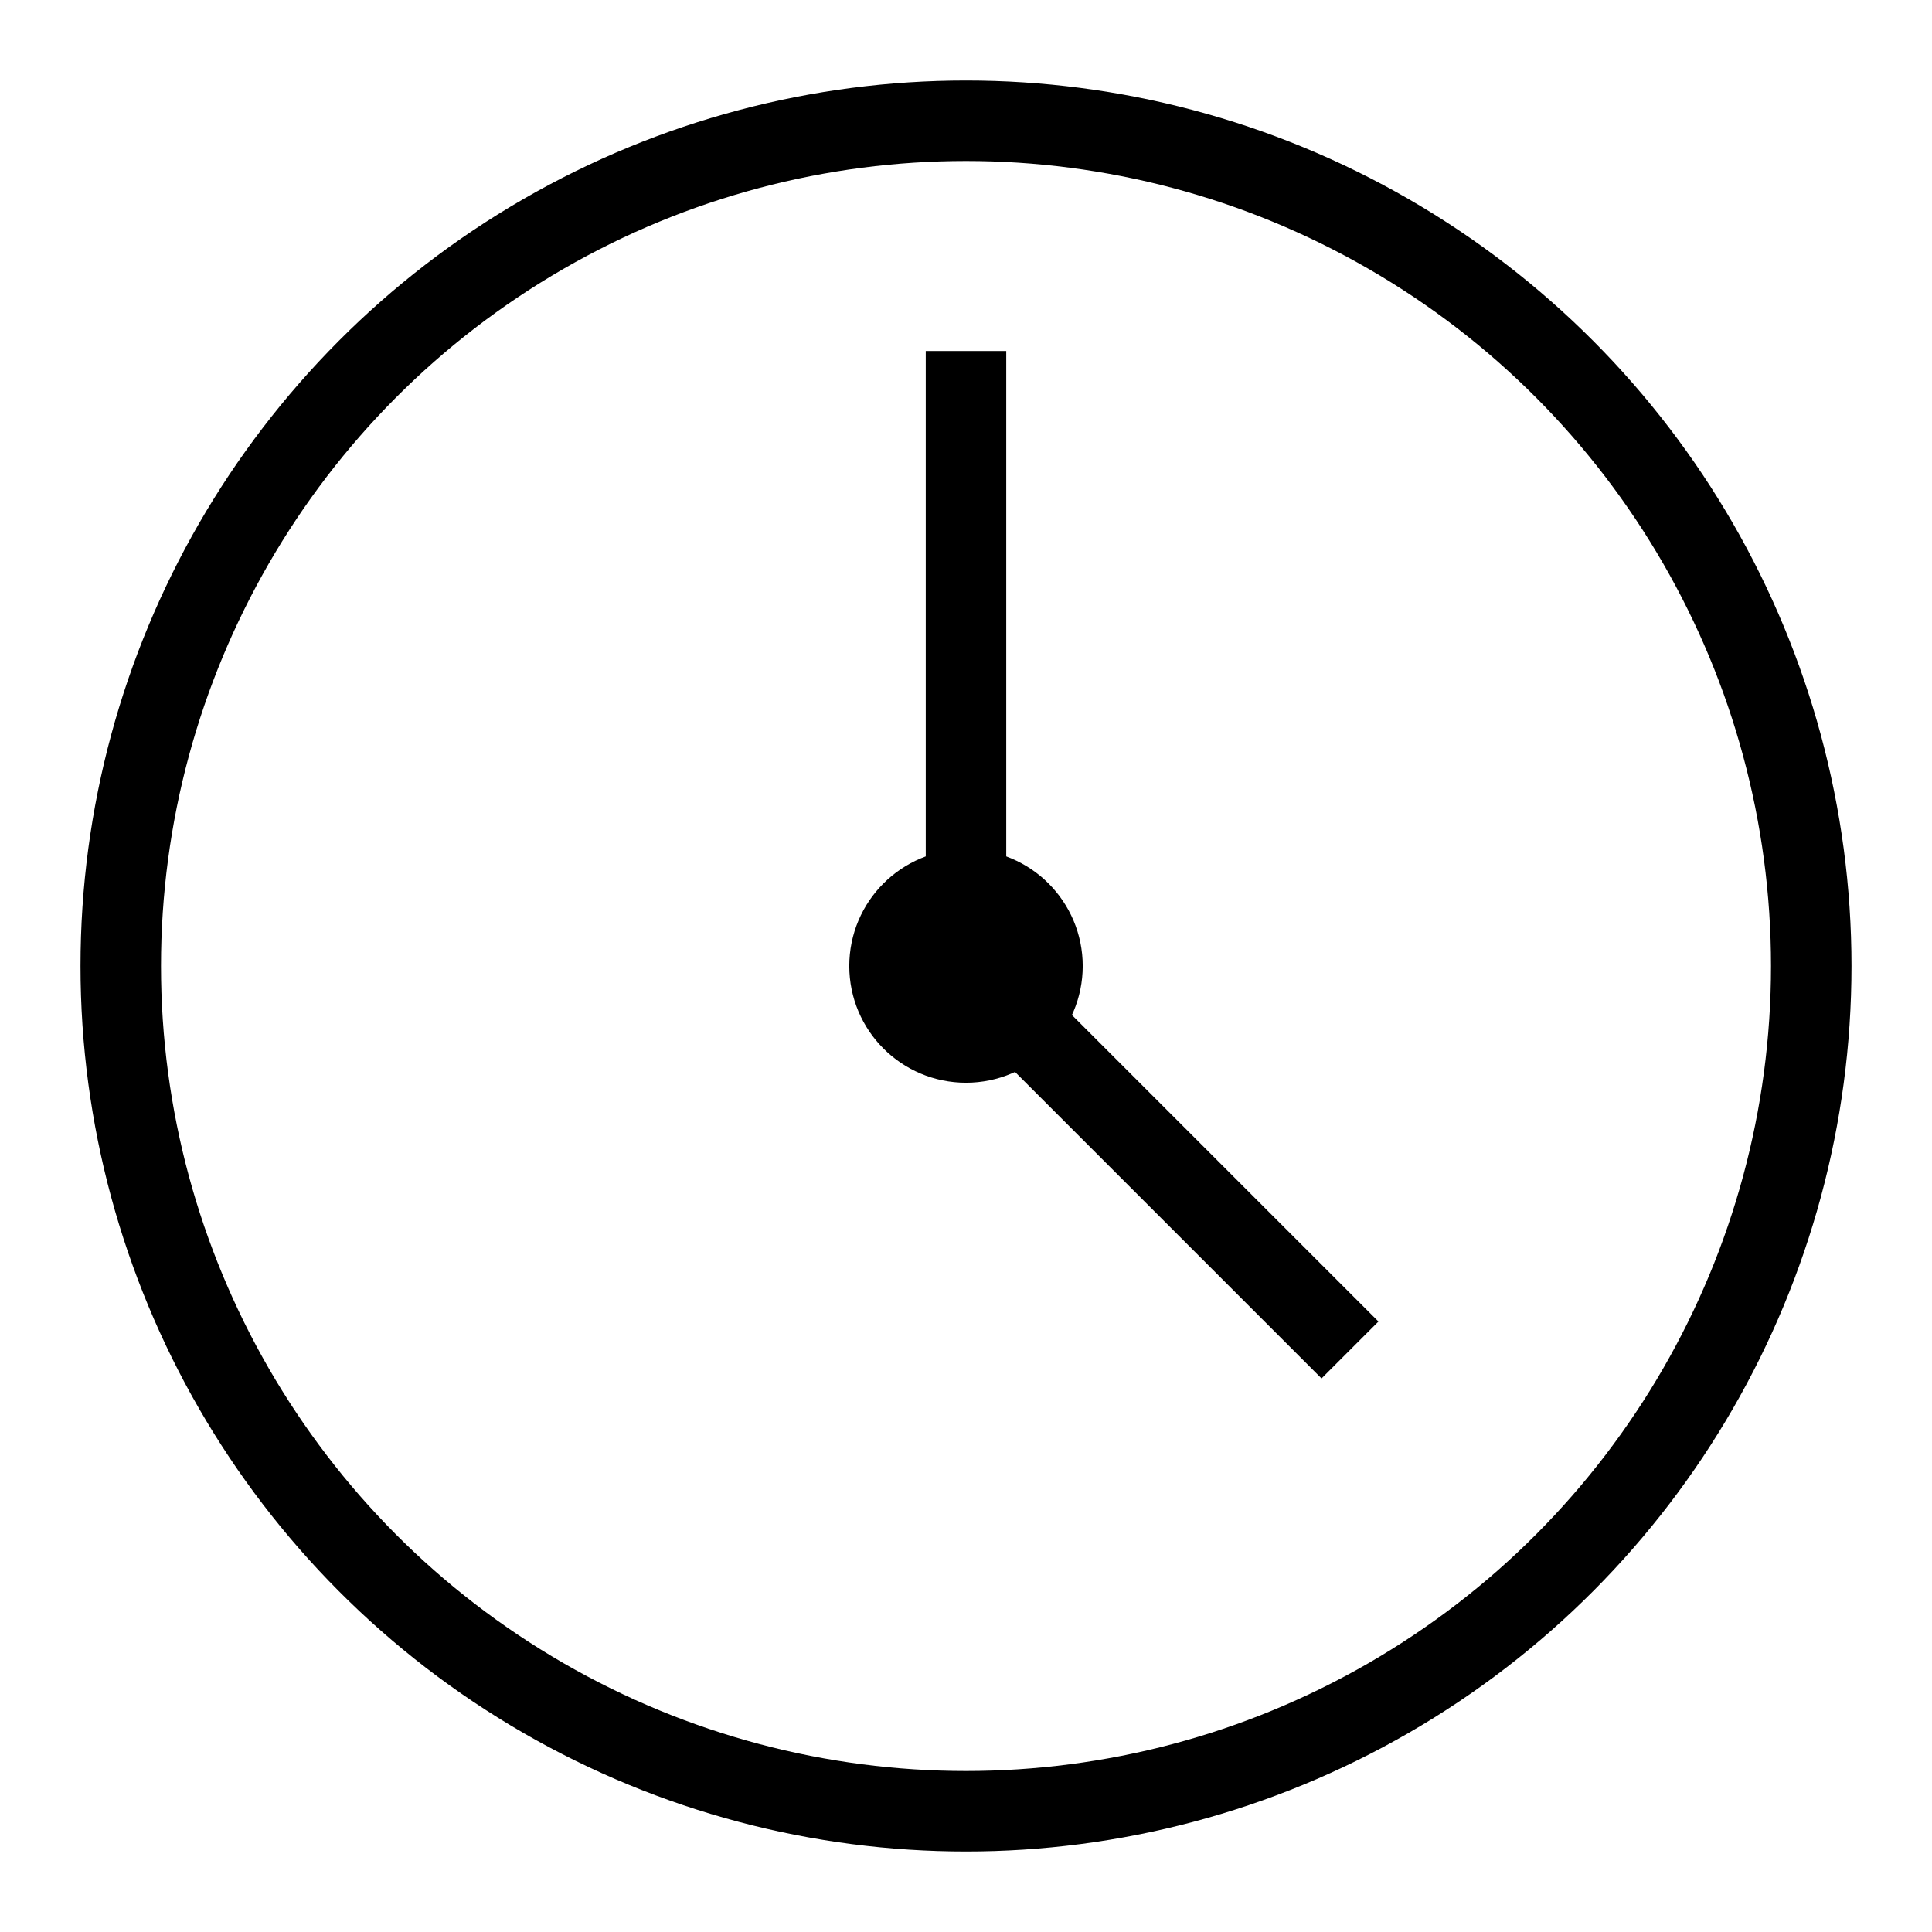 <svg id="Layer_1" data-name="Layer 1" xmlns="http://www.w3.org/2000/svg" viewBox="0 0 24 24" stroke-width="1" width="45" height="45" color="#000000"><defs><style>.cls-6374f8d9b67f094e4896c623-1{fill:none;stroke:currentColor;stroke-miterlimit:10;}</style></defs><circle class="cls-6374f8d9b67f094e4896c623-1" cx="12" cy="12" r="10.5"></circle><circle class="cls-6374f8d9b67f094e4896c623-1" cx="12" cy="12" r="0.95"></circle><polyline class="cls-6374f8d9b67f094e4896c623-1" points="12 4.36 12 12 16.77 16.77"></polyline></svg>